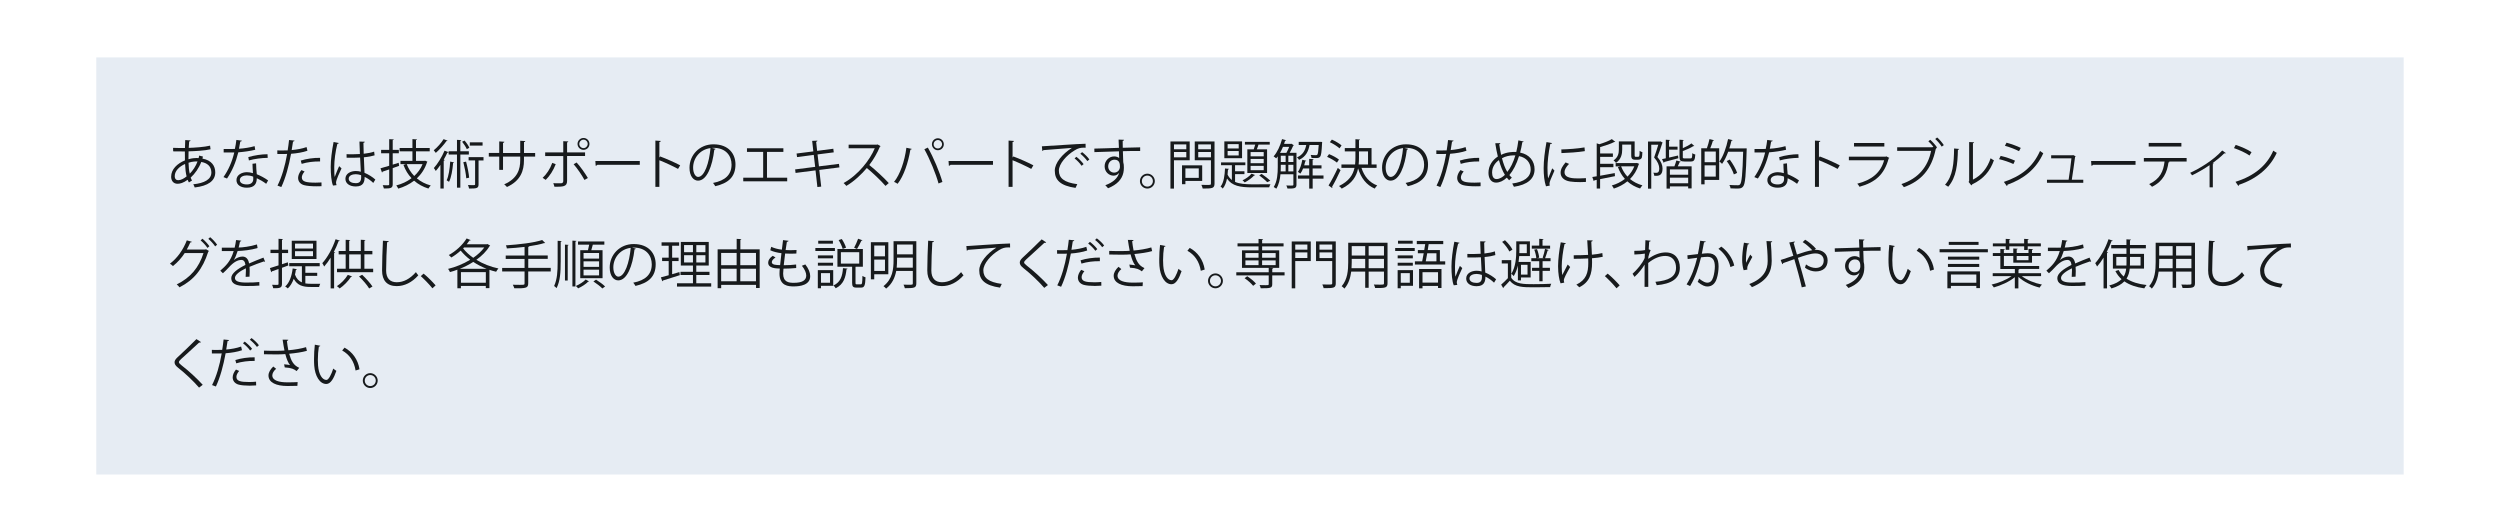 <?xml version="1.0" encoding="UTF-8"?>
<svg id="_レイヤー_1" data-name="レイヤー 1" xmlns="http://www.w3.org/2000/svg" viewBox="0 0 752 160">
  <defs>
    <style>
      .cls-1 {
        fill: #171a1c;
      }

      .cls-2 {
        fill: #004386;
        opacity: .1;
      }
    </style>
  </defs>
  <rect class="cls-2" x="28.96" y="17.27" width="694.07" height="125.46"/>
  <g>
    <path class="cls-1" d="M61.05,47.1c-.05.21-.1.42-.16.61,2.82.5,3.86,2.26,3.86,4.15,0,2.55-2.18,4.08-6.18,4.53-.06-.22-.29-.7-.43-.96,3.31-.32,5.44-1.47,5.44-3.54v-.11c-.08-1.86-1.33-2.77-3.04-3.06-.69,1.81-1.86,3.49-3.19,4.71.11.34.26.62.42.86l-.94.59c-.14-.22-.27-.5-.38-.8-1.28.94-2.3,1.2-3.03,1.2-1.28,0-1.94-.94-1.94-2.13,0-2.21,1.83-3.97,4.15-4.9-.03-.83-.03-1.75-.02-2.69-2.71,0-2.99,0-3.52-.03l-.03-1.06c.82.05,2.21.05,3.58.05.02-.74.05-1.63.08-2.39l1.6.11c-.02.16-.18.29-.42.32-.05.59-.08,1.33-.13,1.92,1.75-.05,4.8-.26,6.42-.67l.14,1.09c-1.7.42-4.79.58-6.61.62-.03.83-.05,1.63-.03,2.38,1.12-.35,2.13-.37,2.4-.37.24,0,.45,0,.66.02.06-.26.11-.5.16-.75l1.14.29ZM56.13,53.07c-.26-.99-.4-2.26-.46-3.75-1.75.77-3.11,2.1-3.11,3.65,0,.94.53,1.26,1.1,1.23.75-.02,1.62-.45,2.46-1.14ZM59.42,48.57c-.26-.02-1.5-.05-2.71.38.03,1.3.14,2.4.37,3.3.96-.98,1.82-2.27,2.34-3.68Z"/>
    <path class="cls-1" d="M72.78,42.31c-.05.13-.21.26-.5.27-.11.7-.26,1.54-.4,2.16,1.57-.1,3.31-.37,4.71-.78l.18,1.09c-1.49.37-3.25.62-5.09.77-.77,3.07-1.83,5.57-3.39,7.88l-1.07-.43c1.46-2.1,2.56-4.5,3.25-7.41h-3.19v-1.04h1.9c.5,0,1.01-.02,1.47-.02.19-.85.34-1.76.45-2.71l1.68.22ZM77.03,49.13c.02,1.3.11,2.18.21,3.28,1.02.4,2.35,1.09,3.41,1.86l-.58,1.02c-.88-.67-1.97-1.3-2.83-1.68,0,1.6-.64,2.85-2.99,2.85-1.78,0-3.14-.8-3.12-2.3,0-1.6,1.68-2.37,3.15-2.37.58,0,1.17.11,1.81.29-.06-1.02-.14-2.06-.14-2.82l1.09-.13ZM76.15,53.13c-.66-.26-1.33-.37-1.9-.37-.96,0-2.1.38-2.11,1.38,0,.91.9,1.34,2.15,1.34,1.15,0,1.89-.56,1.89-1.62,0-.26,0-.5-.02-.74ZM80.54,47.48c-1.81.02-4,.3-5.67.78l-.18-1.01c1.83-.53,4.03-.86,5.78-.86l.06,1.09Z"/>
    <path class="cls-1" d="M92.46,45.35c-1.36.48-3.17.78-4.91.91-.67,3.67-1.65,7.32-2.93,10l-1.15-.43c1.31-2.58,2.27-5.89,2.9-9.52-.32.02-2.46.03-2.94.02l-.02-1.09c.26.02.59.02.96.02.14,0,1.75,0,2.16-.02.16-1.02.32-2.14.42-3.12l1.65.16c-.02.18-.24.3-.46.32-.1.7-.26,1.57-.4,2.54,1.57-.14,3.15-.42,4.48-.9l.26,1.1ZM96.71,56.01c-.48.02-.98.03-1.47.03-1.5,0-2.93-.11-3.79-.35-1.14-.32-1.79-1.15-1.78-2.21.02-.7.32-1.5.99-2.32l.96.42c-.56.66-.83,1.28-.83,1.78,0,1.26,1.22,1.58,4.13,1.58.59,0,1.2-.02,1.79-.06v1.14ZM90.47,48.3c1.65-.53,3.92-.86,5.81-.82v1.09c-1.81-.05-3.91.21-5.54.72l-.27-.99Z"/>
    <path class="cls-1" d="M100.17,55.82c-.5-1.15-.69-3.54-.69-5.63s.34-4.8.86-7.48l1.55.3c-.03.16-.19.27-.42.29-.58,2.19-.93,5.04-.93,6.9,0,1.22.02,2.43.14,3.03.35-.96.99-2.5,1.33-3.25l.72.67c-.53,1.09-1.65,3.52-1.65,4.27,0,.22.05.46.16.77l-1.09.13ZM104.23,46.39c1.34.02,2.69.03,4.03-.06-.06-1.38-.11-2.56-.14-3.75l1.62.05c-.02.16-.16.29-.42.34.02,1.02.05,2.06.08,3.28,1.26-.13,2.29-.35,3.14-.64l.14,1.12c-.77.24-1.87.46-3.23.58.06,1.78.14,3.65.19,4.67,1.22.5,2.43,1.28,3.26,2.03l-.62,1.02c-.66-.66-1.6-1.36-2.59-1.82-.02,1.36-.27,2.88-2.67,2.88-1.87,0-3.12-.9-3.12-2.3,0-1.63,1.65-2.35,3.12-2.35.5,0,1.02.06,1.52.21-.05-1.01-.14-2.69-.22-4.26-.5.03-1.17.05-1.63.05h-2.43l-.02-1.04ZM108.62,52.69c-.51-.16-1.06-.29-1.58-.29-.98,0-2.15.35-2.15,1.36,0,.9.96,1.34,2.13,1.34s1.62-.58,1.62-1.86l-.02-.56Z"/>
    <path class="cls-1" d="M120.07,49.88l-1.94.69v4.83c0,1.15-.53,1.33-2.66,1.3-.05-.26-.21-.7-.35-.99.75.02,1.44.02,1.65.02.21-.02.3-.08.3-.3v-4.47c-.75.26-1.44.5-1.98.67,0,.13-.08.22-.19.26l-.45-1.26c.72-.19,1.63-.46,2.62-.77v-3.76h-2.43v-1.01h2.43v-3.23l1.38.08c-.02.13-.1.19-.32.22v2.93h1.84v1.01h-1.84v3.42l1.79-.56.14.93ZM127.88,48.33l.7.32c-.03.08-.1.13-.14.18-.64,1.97-1.71,3.57-3.06,4.83,1.17.96,2.58,1.7,4.19,2.13-.22.22-.54.64-.7.93-1.66-.51-3.11-1.31-4.31-2.37-1.41,1.09-3.06,1.89-4.77,2.39-.11-.27-.38-.72-.59-.96,1.63-.42,3.23-1.14,4.59-2.18-1.04-1.1-1.86-2.43-2.43-3.99l.75-.24h-1.65v-.99h3.6v-2.85h-3.86v-1.02h3.86v-2.67l1.39.1c-.02.11-.1.19-.32.22v2.35h4.13v1.02h-4.13v2.85h2.54l.19-.05ZM122.34,49.37c.53,1.36,1.28,2.56,2.26,3.57,1.07-.98,1.95-2.16,2.51-3.57h-4.77Z"/>
    <path class="cls-1" d="M134.63,42.31c-.06.11-.19.14-.34.13-.74,1.07-2.06,2.54-3.2,3.54-.14-.22-.43-.58-.62-.78,1.07-.86,2.3-2.24,2.96-3.35l1.2.46ZM132.47,49.61c-.46.69-.93,1.3-1.39,1.82-.11-.22-.4-.67-.58-.88,1.12-1.23,2.4-3.28,3.22-5.23l1.2.45c-.05.11-.16.16-.35.14-.32.7-.7,1.42-1.1,2.11l.32.11c-.03.1-.11.18-.32.21v8.37h-.99v-7.11ZM136.6,48.84c-.03.1-.13.16-.3.18-.19,2.11-.54,4.35-1.23,5.67-.18-.14-.51-.35-.72-.46.62-1.25.93-3.46,1.07-5.63l1.18.26ZM141.03,46.49h-2.56v9.97h-1.01v-9.97h-2.51v-.98h2.51v-3.44l1.31.08c-.02.11-.1.19-.3.22v3.14h2.56v.98ZM139.74,42.28c.59.66,1.19,1.55,1.44,2.16l-.77.42c-.26-.61-.85-1.54-1.41-2.23l.74-.35ZM140.25,53.63c-.1-1.33-.48-3.31-.88-4.85.61-.11.72-.14.82-.16.43,1.55.82,3.52.93,4.83l-.86.18ZM145.44,47.28v.98h-1.49v7.15c0,1.23-.5,1.31-2.86,1.31-.03-.3-.18-.74-.34-1.06.53.02.99.03,1.34.03.77,0,.82,0,.82-.29v-7.15h-1.95v-.98h4.48ZM145.16,42.81v.98h-3.84v-.98h3.84Z"/>
    <path class="cls-1" d="M160.96,47.1h-3.35v1.1c0,3.06-.94,6.16-5.12,8.05-.21-.26-.54-.58-.83-.8,4.07-1.76,4.82-4.61,4.82-7.23v-1.12h-5.17v3.99h-1.14v-3.99h-3.14v-1.09h3.14v-3.47l1.54.1c-.02.16-.16.3-.4.34v3.04h5.17v-3.68l1.54.1c-.02.14-.14.27-.4.3v3.28h3.35v1.09Z"/>
    <path class="cls-1" d="M167.16,49.39c-.72,1.87-1.78,3.52-3.01,4.72l-.93-.61c1.2-1.12,2.24-2.64,2.9-4.51l1.04.4ZM170.58,46.92v7.51c0,1.75-1.25,1.75-3.81,1.75-.06-.29-.19-.74-.34-1.07.46.02.98.02,1.41.02h.93c.45,0,.66-.29.66-.67v-7.52h-5.44v-1.09h5.44v-3.38l1.52.08c-.02.16-.13.27-.37.3v2.99h5.41v1.09h-5.41ZM173.45,48.88c1.17,1.3,2.51,3.19,3.38,4.66l-1.02.59c-.79-1.46-2.19-3.52-3.27-4.74l.91-.51ZM175.53,41.5c.98,0,1.78.8,1.78,1.79s-.8,1.79-1.78,1.79-1.81-.8-1.81-1.79.83-1.79,1.81-1.79ZM176.78,43.29c0-.7-.56-1.28-1.25-1.28s-1.28.58-1.28,1.28.58,1.26,1.28,1.26,1.25-.61,1.25-1.26Z"/>
    <path class="cls-1" d="M179.08,48.43h13.37v1.14h-12.76c-.1.16-.3.27-.51.3l-.1-1.44Z"/>
    <path class="cls-1" d="M203.96,50.81c-1.63-.88-3.87-1.92-5.62-2.61v8h-1.2v-13.91l1.62.1c-.02.18-.14.29-.42.34v4.67l.24-.34c1.87.69,4.35,1.79,6.02,2.67l-.64,1.07Z"/>
    <path class="cls-1" d="M215.26,44.76c-.06.14-.19.26-.4.26-.58,4.98-2.24,9.32-4.9,9.32-1.34,0-2.56-1.34-2.56-3.87,0-3.84,2.99-7.06,7.2-7.06,4.63,0,6.63,2.93,6.63,6.05,0,3.81-2.21,5.65-6.08,6.55-.14-.26-.42-.69-.67-.98,3.68-.7,5.57-2.5,5.57-5.52,0-2.64-1.7-5.04-5.44-5.04-.16,0-.34.02-.48.03l1.14.27ZM213.72,44.55c-3.23.4-5.23,3.07-5.23,5.88,0,1.71.74,2.79,1.5,2.79,1.94,0,3.33-4.27,3.73-8.66Z"/>
    <path class="cls-1" d="M224.69,44.6h10.95v1.09h-4.93v7.76h6.08v1.09h-13.22v-1.09h5.99v-7.76h-4.87v-1.09Z"/>
    <path class="cls-1" d="M246.44,51.1l.58,5.03-1.15.13-.56-5.01-6,.77-.14-1.06,6.03-.77-.42-3.6-5.03.66-.14-1.07,5.04-.64-.35-3.17,1.57-.06c0,.16-.14.29-.37.35l.29,2.72,4.87-.64.13,1.09-4.87.62.42,3.59,6.02-.75.14,1.06-6.05.77Z"/>
    <path class="cls-1" d="M264.89,43.95c-.03.08-.11.14-.21.18-.86,2.03-1.89,3.79-3.2,5.51,1.75,1.39,4.37,3.78,5.86,5.43l-.98.85c-1.41-1.63-3.99-4.07-5.62-5.38-1.41,1.71-3.84,4.05-6.16,5.38-.18-.24-.56-.64-.83-.86,4.43-2.43,7.94-6.98,9.38-10.45h-7.86v-1.09h8.48l.21-.08.93.53Z"/>
    <path class="cls-1" d="M285.32,48.43h13.37v1.14h-12.76c-.1.16-.3.27-.51.3l-.1-1.44Z"/>
    <path class="cls-1" d="M310.2,50.81c-1.63-.88-3.87-1.92-5.62-2.61v8h-1.2v-13.91l1.62.1c-.02.18-.14.29-.42.34v4.67l.24-.34c1.87.69,4.35,1.79,6.02,2.67l-.64,1.07Z"/>
    <path class="cls-1" d="M313.4,44.01c1.2-.05,11.06-.75,13.14-.77l.02,1.2c-.21-.02-.4-.02-.59-.02-.93,0-1.71.16-2.74.82-2.4,1.44-4.72,4.02-4.72,6.08,0,2.24,1.57,3.57,5.54,4.08l-.53,1.12c-4.55-.66-6.24-2.35-6.24-5.2,0-2.26,2.23-4.99,5.15-6.83-1.76.13-6.48.48-8.55.67-.05.13-.22.24-.35.26l-.13-1.41ZM323.77,47.16c.77.58,1.68,1.52,2.18,2.21l-.61.5c-.45-.7-1.42-1.7-2.11-2.22l.54-.48ZM325.5,45.76c.78.58,1.71,1.5,2.18,2.21l-.61.48c-.43-.64-1.36-1.63-2.11-2.21l.54-.48Z"/>
    <path class="cls-1" d="M336.57,44.49c-.02-.35-.06-2.1-.1-2.5l1.65.06c-.02.13-.13.29-.42.34,0,.19,0,.38.03,2.06,1.97-.06,4.03-.11,5.23-.13v1.1c-1.36-.03-3.3,0-5.2.06.03,1.25.06,2.4.11,3.28.16.53.19,1.01.19,1.68,0,.51-.05,1.1-.16,1.55-.42,1.87-1.79,3.52-4.61,4.64-.21-.27-.56-.67-.82-.91,2.45-.88,3.76-2.21,4.16-3.73h-.02c-.34.48-.93.85-1.65.85-1.42,0-2.69-1.17-2.69-2.8-.02-1.7,1.36-2.99,2.88-2.99.58,0,1.17.21,1.49.5,0-.27-.03-1.34-.06-2.03-1.67.03-6.72.21-7.38.24l-.03-1.06,3.65-.1,3.73-.13ZM336.87,50.11c0-.62,0-2.08-1.63-2.08-1.1.02-1.89.86-1.9,2.03,0,1.12.85,1.86,1.78,1.86,1.14,0,1.76-.88,1.76-1.81Z"/>
    <path class="cls-1" d="M347.37,54.48c0,1.23-1.01,2.24-2.24,2.24s-2.24-1.01-2.24-2.24,1.01-2.24,2.24-2.24,2.24,1.04,2.24,2.24ZM346.79,54.48c0-.93-.74-1.67-1.67-1.67s-1.65.74-1.65,1.67.74,1.65,1.65,1.65c.96,0,1.67-.77,1.67-1.65Z"/>
    <path class="cls-1" d="M357.87,48.2h-4.74v8.53h-1.06v-14.18h5.79v5.65ZM356.84,43.43h-3.71v1.47h3.71v-1.47ZM353.13,47.32h3.71v-1.6h-3.71v1.6ZM361.61,54.43h-5.04v.98h-1.02v-5.68h6.07v4.71ZM360.59,50.65h-4.02v2.85h4.02v-2.85ZM365.33,42.55v12.66c0,.75-.19,1.1-.69,1.3-.53.19-1.46.21-2.87.21-.05-.3-.24-.82-.4-1.12.56.02,1.09.03,1.54.03,1.25,0,1.34,0,1.34-.43v-7h-4.87v-5.65h5.94ZM364.25,43.43h-3.83v1.47h3.83v-1.47ZM360.43,47.32h3.83v-1.6h-3.83v1.6Z"/>
    <path class="cls-1" d="M371.51,52.37v2.34c1.34.61,3.09.72,5.19.74.67,0,4.59,0,5.47-.03-.16.24-.34.66-.4.94h-5.07c-3.62,0-6.13-.4-7.62-2.66-.22,1.15-.61,2.26-1.28,3.03-.14-.19-.43-.48-.66-.61.99-1.2,1.26-3.46,1.34-5.44l1.2.11c-.02.11-.11.19-.3.21-.03.48-.06.99-.13,1.52.34.69.77,1.22,1.3,1.63v-4.45h-3.26v-.86h7.31v.86h-3.09v1.82h2.82v.85h-2.82ZM373.61,42.54v5.04h-5.33v-5.04h5.33ZM372.6,44.65v-1.3h-3.33v1.3h3.33ZM372.6,46.76v-1.33h-3.33v1.33h3.33ZM377.56,52.65c-.06.11-.19.14-.32.13-.69.77-1.83,1.58-2.83,2.1-.14-.18-.45-.48-.66-.64.94-.43,2.07-1.2,2.71-2l1.1.42ZM375.2,44.92h1.92c.14-.43.32-.96.45-1.42h-3.1v-.83h7.47v.83h-3.39c-.13.43-.3.96-.5,1.42h3.09v7.11h-5.94v-7.11ZM380.12,47.02v-1.28h-3.94v1.28h3.94ZM380.12,49.1v-1.3h-3.94v1.3h3.94ZM380.12,51.2v-1.31h-3.94v1.31h3.94ZM381.18,54.81c-.56-.61-1.54-1.42-2.4-2.05l.72-.45c.93.64,1.98,1.44,2.61,2.06l-.93.43Z"/>
    <path class="cls-1" d="M389.98,45.98v9.54c0,1.2-.67,1.2-2.71,1.2-.05-.26-.21-.67-.35-.93.51.02.98.03,1.31.03.74,0,.82,0,.82-.32v-3.09h-3.89c-.13,1.52-.48,3.15-1.25,4.35-.16-.14-.58-.4-.78-.5,1.1-1.73,1.22-4.15,1.22-5.97v-3.25c-.16.21-.32.42-.48.59-.18-.16-.53-.45-.77-.59,1.07-1.17,2-3.18,2.54-5.2l1.23.34c-.03.11-.13.16-.32.16-.1.32-.19.62-.3.94h2.05l.16-.05.74.48c-.03.06-.13.1-.21.13-.26.62-.67,1.44-1.06,2.13h2.05ZM386.94,45.98c.3-.51.61-1.18.85-1.81h-1.87c-.27.64-.56,1.25-.88,1.81h1.91ZM385.26,49.58v.72c0,.38,0,.82-.03,1.25h1.49v-1.97h-1.46ZM385.26,46.84v1.89h1.46v-1.89h-1.46ZM387.53,46.84v1.89h1.52v-1.89h-1.52ZM387.53,51.55h1.52v-1.97h-1.52v1.97ZM397.71,42.71c0,.11-.02.22-.03.34-.14,2.72-.27,3.73-.62,4.11-.21.26-.46.38-1.2.38-.37,0-.86-.02-1.36-.03-.02-.27-.11-.66-.26-.91.67.08,1.3.08,1.52.08.24,0,.38-.02.48-.14.19-.22.32-.99.43-2.93h-2.75c-.34,1.78-1.04,3.51-3.17,4.48-.13-.22-.4-.58-.62-.75,1.79-.75,2.48-2.14,2.79-3.73h-2.27v-.93h6.31l.21-.02.56.05ZM398.11,52.78v.96h-3.26v2.99h-1.04v-2.99h-3.39v-.96h3.39v-2.1h-1.84c-.22.59-.51,1.12-.82,1.54-.18-.14-.51-.38-.74-.51.62-.82,1.07-2.24,1.33-3.65l1.18.29c-.03.1-.13.16-.3.16-.1.4-.19.82-.32,1.23h1.5v-1.95l1.34.08c-.02.11-.1.19-.3.22v1.65h2.67v.94h-2.67v2.1h3.26Z"/>
    <path class="cls-1" d="M399.77,46.36c1.04.4,2.34,1.1,2.99,1.65l-.61.9c-.64-.54-1.92-1.28-2.96-1.73l.58-.82ZM399.62,55.79c.8-1.26,1.95-3.44,2.79-5.28l.83.67c-.77,1.71-1.79,3.73-2.54,4.98.06.08.08.16.08.22s-.02.13-.05.19l-1.1-.78ZM400.63,41.99c1.02.45,2.29,1.18,2.91,1.76l-.62.88c-.61-.59-1.86-1.38-2.9-1.86l.61-.78ZM414.08,50.49h-4.55c.8,2.54,2.38,4.43,4.74,5.3-.26.24-.59.64-.75.94-2.5-1.07-4.13-3.19-5.01-6.07-.46,2.32-1.71,4.47-4.91,6.08-.18-.22-.56-.61-.83-.78,3.03-1.47,4.21-3.39,4.67-5.47h-3.94v-1.02h4.11c.08-.69.1-1.39.1-2.1v-1.82h-3.2v-1.02h3.2v-2.66l1.39.1c-.02.11-.11.19-.32.22v2.34h3.78v4.95h1.52v1.02ZM408.78,45.55v1.84c0,.71-.02,1.39-.1,2.08h2.82v-3.92h-2.72Z"/>
    <path class="cls-1" d="M423.58,44.76c-.06.14-.19.26-.4.26-.58,4.98-2.24,9.32-4.9,9.32-1.34,0-2.56-1.34-2.56-3.87,0-3.84,2.99-7.06,7.2-7.06,4.63,0,6.63,2.93,6.63,6.05,0,3.81-2.21,5.65-6.08,6.55-.14-.26-.42-.69-.67-.98,3.68-.7,5.57-2.5,5.57-5.52,0-2.64-1.7-5.04-5.44-5.04-.16,0-.34.02-.48.03l1.14.27ZM422.04,44.55c-3.23.4-5.23,3.07-5.23,5.88,0,1.71.74,2.79,1.5,2.79,1.94,0,3.33-4.27,3.73-8.66Z"/>
    <path class="cls-1" d="M441.1,45.35c-1.36.48-3.17.78-4.91.91-.67,3.67-1.65,7.32-2.93,10l-1.15-.43c1.31-2.58,2.27-5.89,2.9-9.52-.32.02-2.46.03-2.95.02l-.02-1.09c.26.02.59.02.96.02.14,0,1.75,0,2.16-.02.16-1.02.32-2.14.42-3.12l1.65.16c-.02.18-.24.3-.46.32-.1.7-.26,1.57-.4,2.54,1.57-.14,3.15-.42,4.48-.9l.26,1.1ZM445.36,56.01c-.48.02-.98.03-1.47.03-1.5,0-2.93-.11-3.79-.35-1.14-.32-1.79-1.15-1.78-2.21.02-.7.32-1.5.99-2.32l.96.42c-.56.66-.83,1.28-.83,1.78,0,1.26,1.22,1.58,4.13,1.58.59,0,1.2-.02,1.79-.06v1.14ZM439.12,48.3c1.65-.53,3.92-.86,5.81-.82v1.09c-1.81-.05-3.91.21-5.54.72l-.27-.99Z"/>
    <path class="cls-1" d="M458.33,42.55c-.03.14-.21.21-.42.24-.18,1.1-.4,2.16-.66,3.11,2.8.53,4.35,2.56,4.35,5.03,0,2.85-2.16,4.67-6.21,5.25-.16-.34-.34-.69-.51-.98,3.54-.46,5.55-1.9,5.55-4.24,0-1.94-1.23-3.57-3.51-4-.75,2.46-1.78,4.37-2.9,5.7.21.29.48.54.74.78l-.82.78c-.24-.24-.46-.5-.69-.78-1.04.99-2.18,1.49-3.25,1.49-1.41,0-2.27-1.2-2.27-2.94,0-2.18,1.2-3.86,2.82-4.91-.3-1.22-.56-2.54-.78-3.99l1.54-.03c-.02.14-.11.3-.34.35.16,1.1.34,2.18.56,3.17,1.76-.88,3.46-.88,4.18-.88.13,0,.27,0,.38.02.26-1.06.48-2.24.64-3.5l1.58.35ZM452.67,52.59c-.72-1.17-1.31-2.66-1.79-4.43-1.01.7-2.06,1.97-2.06,3.75,0,1.14.43,1.95,1.3,1.95.99,0,1.84-.58,2.56-1.26ZM453.39,51.71c.96-1.17,1.79-2.8,2.43-4.96-.18-.02-.38-.02-.56-.02-1.23.02-2.43.29-3.47.87.42,1.6.93,3.02,1.6,4.11Z"/>
    <path class="cls-1" d="M466.86,43.03c-.05.18-.21.27-.53.26-.56,2.61-.85,5.47-.85,7.2,0,1.2.05,2.42.21,3.17.3-.79.99-2.47,1.22-3.03l.67.7c-.66,1.62-1.14,2.53-1.36,3.25-.08.27-.13.53-.13.75,0,.18.03.34.08.5l-1.14.21c-.51-1.52-.7-3.38-.7-5.51s.34-5.03.85-7.79l1.68.29ZM477.05,54.73c-.58.03-1.17.05-1.76.05-1.14,0-2.21-.06-2.98-.18-1.97-.29-2.88-1.38-2.88-2.66,0-1.1.61-2.03,1.5-3.09l1.04.45c-.8.83-1.36,1.6-1.36,2.51,0,1.86,2.72,1.86,4.39,1.86.67,0,1.39-.03,2.06-.08l-.02,1.14ZM469.64,44.95c2.06-.05,4.85-.24,6.98-.61l.1,1.12c-1.98.34-5.2.54-7.04.59l-.03-1.1Z"/>
    <path class="cls-1" d="M481.32,52.86c1.36-.24,2.9-.53,4.4-.8l.06.93c-1.54.32-3.14.64-4.47.9v2.83h-1.02v-2.62l-.69.14c-.02.11-.11.19-.21.22l-.43-1.22,1.33-.21v-9.92l.8.27c1.39-.43,2.9-.99,3.75-1.54l1.04.83c-.08.06-.19.08-.32.05-1.02.53-2.71,1.1-4.24,1.52v1.92h3.84v1.02h-3.84v2.1h3.99v1.01h-3.99v2.56ZM492.37,49l.7.3c-.03.08-.08.13-.14.16-.54,1.78-1.46,3.23-2.62,4.39,1.04.86,2.29,1.5,3.73,1.91-.24.24-.54.66-.7.94-1.47-.46-2.75-1.18-3.83-2.15-1.18.98-2.59,1.7-4.07,2.18-.13-.27-.38-.71-.61-.94,1.41-.4,2.77-1.06,3.94-1.97-.9-1.01-1.6-2.19-2.1-3.55l.78-.22h-1.46v-.99h6.18l.19-.05ZM487.96,43.5v1.47c0,1.33-.3,2.95-1.87,4.02-.14-.22-.51-.61-.74-.74,1.41-.94,1.6-2.21,1.6-3.3v-2.42h4.75v4.02c0,.51.02.62.37.62h.51c.58,0,.58-.06.62-1.81.19.18.56.34.83.42-.03.64-.08,1.36-.16,1.6-.16.42-.5.67-1.2.67h-.82c-1.18,0-1.18-.7-1.18-1.6v-2.96h-2.72ZM487.63,50.04c.45,1.17,1.09,2.21,1.91,3.09.88-.86,1.58-1.89,2.06-3.09h-3.97Z"/>
    <path class="cls-1" d="M499.45,42.51l.69.4c-.02.06-.08.13-.13.16-.38,1.2-.93,2.83-1.46,4.16,1.14,1.33,1.54,2.45,1.54,3.47,0,2.27-1.33,2.23-2.48,2.18-.02-.27-.13-.69-.27-.94.22.03.43.05.62.05.62,0,1.14,0,1.14-1.36-.02-.9-.4-1.97-1.54-3.26.46-1.22.91-2.71,1.25-3.83h-2.11v13.21h-.98v-14.18h3.55l.18-.05ZM502.04,47.4c.85-.19,1.78-.42,2.71-.62l.1.82c-1.57.43-3.19.86-4.21,1.12-.02.11-.08.21-.18.26l-.53-1.12c.34-.06.72-.14,1.14-.24v-5.59l1.3.08c-.02.11-.11.18-.32.21v1.79h2.56v.91h-2.56v2.38ZM503.66,50.03c.22-.56.46-1.26.59-1.76l1.33.37c-.05.1-.16.14-.34.14-.14.37-.35.83-.56,1.25h4.16v6.63h-1.04v-.59h-5.49v.66h-1.01v-6.69h2.35ZM507.8,52.57v-1.62h-5.49v1.62h5.49ZM502.31,55.13h5.49v-1.68h-5.49v1.68ZM506.17,47.15c0,.42.08.5.58.5h1.75c.43,0,.51-.21.54-1.57.22.18.62.32.91.4-.11,1.67-.38,2.1-1.34,2.1h-1.95c-1.18,0-1.47-.29-1.47-1.41v-5.15l1.3.1c-.02.1-.1.18-.3.21v2.24c.99-.43,2-.96,2.59-1.44l.87.78s-.08.06-.16.06c-.03,0-.08,0-.13-.02-.75.51-2,1.06-3.17,1.49v1.71Z"/>
    <path class="cls-1" d="M513.43,44.59c.3-.82.62-1.94.78-2.75l1.38.34c-.05.11-.14.16-.35.16-.18.66-.5,1.55-.8,2.26h2.69v9.52h-4.39v1.33h-1.01v-10.85h1.7ZM516.11,48.78v-3.2h-3.36v3.2h3.36ZM512.74,53.12h3.36v-3.38h-3.36v3.38ZM524.86,44.62l.56.03c-.02.08-.02.24-.02.35-.22,7.75-.43,10.31-1.06,11.08-.4.54-.83.64-1.95.64-.53,0-1.18-.02-1.84-.06-.03-.3-.16-.75-.35-1.02,1.14.08,2.16.08,2.61.08.26,0,.43-.06.59-.24.51-.56.75-3.06.94-9.84h-4.5c-.51,1.41-1.14,2.69-1.84,3.65-.18-.19-.56-.54-.8-.71,1.14-1.52,2.06-4.15,2.61-6.75l1.36.32c-.05.14-.18.19-.35.18-.18.77-.38,1.55-.64,2.3h4.67ZM520.32,48.01c.93,1.25,1.87,2.9,2.21,3.99l-.98.46c-.34-1.09-1.23-2.79-2.16-4.03l.93-.42Z"/>
    <path class="cls-1" d="M533.26,42.31c-.05.13-.21.26-.5.27-.11.7-.26,1.54-.4,2.16,1.57-.1,3.31-.37,4.71-.78l.18,1.09c-1.49.37-3.25.62-5.09.77-.77,3.07-1.82,5.57-3.39,7.88l-1.07-.43c1.46-2.1,2.56-4.5,3.25-7.41h-3.19v-1.04h1.9c.5,0,1.01-.02,1.47-.02.19-.85.34-1.76.45-2.71l1.68.22ZM537.52,49.13c.02,1.3.11,2.18.21,3.28,1.02.4,2.35,1.09,3.41,1.86l-.58,1.02c-.88-.67-1.97-1.3-2.83-1.68,0,1.6-.64,2.85-2.99,2.85-1.78,0-3.14-.8-3.12-2.3,0-1.6,1.68-2.37,3.15-2.37.58,0,1.17.11,1.81.29-.06-1.02-.14-2.06-.14-2.82l1.09-.13ZM536.64,53.13c-.66-.26-1.33-.37-1.91-.37-.96,0-2.1.38-2.11,1.38,0,.91.9,1.34,2.14,1.34,1.15,0,1.89-.56,1.89-1.62,0-.26,0-.5-.02-.74ZM541.02,47.48c-1.81.02-4,.3-5.67.78l-.18-1.01c1.83-.53,4.03-.86,5.78-.86l.06,1.09Z"/>
    <path class="cls-1" d="M552.76,50.81c-1.63-.88-3.87-1.92-5.62-2.61v8h-1.2v-13.91l1.62.1c-.02.18-.14.29-.42.34v4.67l.24-.34c1.87.69,4.35,1.79,6.02,2.67l-.64,1.07Z"/>
    <path class="cls-1" d="M568.32,47.5c-.03.06-.11.13-.21.16-1.31,4.83-3.99,7.19-8.77,8.52-.14-.29-.45-.69-.67-.93,4.35-1.09,7.06-3.33,8.07-7.04h-10.6v-1.09h11.08l.16-.1.94.48ZM566.81,44.07h-9.12v-1.06h9.12v1.06Z"/>
    <path class="cls-1" d="M581.6,44.2c-.46-.59-1.07-1.26-1.55-1.7l.56-.45c.72.61,1.6,1.62,2.05,2.31l-.3.22.13.06c-.05.08-.13.14-.22.18-1.23,6.03-4.35,9.64-9.59,11.48-.19-.29-.51-.7-.74-.93,5.03-1.66,8-5.17,8.93-9.99h-10.2v-1.09h10.61l.21-.14.11.05ZM584.06,44.11c-.4-.69-1.3-1.74-1.95-2.3l.59-.46c.74.61,1.54,1.6,2,2.3l-.64.46Z"/>
    <path class="cls-1" d="M589.31,44.81c-.02.14-.16.24-.37.27-.1,4.31-.45,8.23-2.91,11.09-.26-.19-.64-.43-.96-.61,2.38-2.59,2.67-6.59,2.72-10.9l1.52.14ZM593.45,54.03c2.67-1.3,4.4-3.63,5.33-6.43.24.21.72.48.99.62-1.14,3.23-3.12,5.62-6.53,7.23-.05.13-.16.26-.27.32l-.83-1.06.18-.24v-11.75l1.49.08c-.02.14-.13.27-.35.3v10.92Z"/>
    <path class="cls-1" d="M601.8,46.89c1.44.32,3.23.93,4.31,1.44l-.48,1.01c-1.06-.51-2.9-1.15-4.31-1.47l.48-.98ZM602.76,54.72c5.2-1.74,8.76-4.51,10.88-9.32.24.21.74.54.98.7-2.15,4.75-5.88,7.71-10.77,9.46.03.14-.05.34-.19.4l-.9-1.25ZM603.56,42.92c1.44.38,3.2,1.02,4.29,1.57l-.53.98c-1.14-.58-2.8-1.22-4.24-1.62l.48-.93Z"/>
    <path class="cls-1" d="M626.65,54.06v.93h-10.92v-.93h6.51c.26-1.62.69-4.8.85-6.43h-6.1v-.93h6.42l.19-.06.78.38c-.02.06-.1.13-.19.14-.21,1.68-.72,5.19-.99,6.9h3.44Z"/>
    <path class="cls-1" d="M629,48.43h13.37v1.14h-12.76c-.1.16-.3.27-.51.3l-.1-1.44Z"/>
    <path class="cls-1" d="M657.74,48.59h-5.41l.27.08c-.03.1-.14.18-.32.19-.43,2.98-1.52,5.63-4.95,7.32-.19-.21-.59-.59-.86-.8,3.33-1.6,4.26-3.84,4.63-6.79h-6.23v-1.07h12.87v1.07ZM656.16,44.07h-9.83v-1.07h9.83v1.07Z"/>
    <path class="cls-1" d="M669.55,46.04c-.06.08-.16.11-.27.11-.08,0-.14-.02-.22-.03-1.02,1.02-2.34,2.11-3.52,2.96.21.08.3.11.35.14-.03.06-.14.14-.27.18v6.95h-.98v-6.67c-1.36.96-3.54,2.23-5.27,3.06-.13-.19-.38-.58-.58-.75,2.75-1.26,6.88-3.68,9.65-6.72l1.1.78Z"/>
    <path class="cls-1" d="M672.49,43.59c1.66.53,3.58,1.36,4.77,2.18l-.61,1.01c-1.15-.82-3.04-1.67-4.67-2.23l.51-.96ZM672.43,54.69c5.68-1.76,9.46-4.95,11.38-9.38.34.27.7.48,1.04.66-2,4.39-5.91,7.79-11.33,9.6-.02.14-.11.3-.22.37l-.86-1.25Z"/>
    <path class="cls-1" d="M62.88,75.48c-.06.1-.14.18-.24.24-1.7,5.3-4.32,8.5-8.66,10.71-.18-.27-.5-.64-.82-.88,4.11-2,6.69-5.07,8.05-9.43h-5.65c-.93,1.44-2.11,2.79-3.54,3.91-.21-.22-.59-.53-.9-.72,2.18-1.63,3.99-4.16,5.07-7.01l1.5.42c-.05.16-.24.22-.45.21-.32.72-.69,1.49-1.06,2.13h5.57l.19-.1.91.53ZM60.89,71.8c.75.61,1.63,1.58,2.1,2.27l-.59.51c-.48-.74-1.34-1.68-2.06-2.27l.56-.51ZM63.21,71.34c.75.61,1.63,1.57,2.1,2.27l-.59.5c-.48-.72-1.31-1.65-2.06-2.26l.56-.51Z"/>
    <path class="cls-1" d="M79.72,78.7s-.06.03-.1.03c-.1,0-.18-.05-.24-.1-1.22.4-2.99,1.06-4.32,1.63.03.37.05.78.05,1.25,0,.51-.02,1.09-.05,1.71l-1.17.06c.05-.58.08-1.31.08-1.94,0-.24,0-.46-.02-.64-1.81.88-3.28,1.95-3.28,2.91s1.1,1.38,3.31,1.38c1.55,0,2.99-.03,4.02-.16l.02,1.07c-.95.1-2.39.13-4.03.13-3.07,0-4.43-.74-4.43-2.37,0-1.41,1.86-2.77,4.26-3.97-.1-1.01-.54-1.5-1.18-1.5-1.17,0-2.38.66-3.83,2.26-.45.5-1.07,1.12-1.76,1.75l-.79-.78c1.6-1.41,3.11-2.75,4.03-5.91l-.9.02h-2.67v-1.04c.98.02,2.11.02,2.77.02l1.09-.02c.18-.74.32-1.42.43-2.29l1.57.19c-.03.16-.16.26-.4.29-.11.64-.26,1.2-.4,1.78,1.09-.02,3.42-.27,5.51-.93l.19,1.07c-2,.62-4.42.85-6,.9-.38,1.2-.79,2.16-1.15,2.71h.02c.7-.62,1.76-1.04,2.58-1.04,1.09,0,1.78.78,1.99,2.08,1.34-.61,3.04-1.26,4.32-1.76l.5,1.22Z"/>
    <path class="cls-1" d="M86.73,79.85l-1.91.7v4.82c0,1.23-.59,1.36-2.64,1.33-.03-.27-.19-.74-.34-1.04.45.02.85.03,1.17.03.69,0,.77,0,.77-.32v-4.45c-.75.27-1.44.51-2,.7,0,.13-.08.22-.19.27l-.4-1.25c.71-.21,1.6-.48,2.59-.82v-3.7h-2.42v-1.01h2.42v-3.28l1.34.08c-.02.13-.1.19-.3.22v2.98h1.84v1.01h-1.84v3.36l1.76-.58.14.93ZM91.85,85.25c.51.08,1.06.11,1.63.11h2.85c-.14.24-.29.69-.34.96h-2.56c-2.3,0-3.99-.45-5.07-2.46-.43,1.18-1.03,2.21-1.79,2.9-.18-.18-.53-.45-.79-.58,1.27-1.09,1.97-3.11,2.26-5.43l1.28.22c-.03.13-.13.18-.32.19-.06.5-.16.98-.27,1.44.46,1.26,1.18,1.97,2.08,2.34v-4.85h-3.81v-.96h9.17v.96h-4.32v1.97h3.57v.93h-3.57v2.26ZM95.2,72.42v5.49h-7.44v-5.49h7.44ZM94.15,74.75v-1.47h-5.41v1.47h5.41ZM94.15,77.07v-1.5h-5.41v1.5h5.41Z"/>
    <path class="cls-1" d="M99.46,77.5c-.61,1.01-1.28,1.91-1.95,2.67-.11-.26-.38-.75-.56-1.01,1.54-1.67,3.07-4.43,4-7.2l1.28.43c-.06.11-.18.16-.37.14-.42,1.12-.91,2.24-1.47,3.31l.43.11c-.03.1-.11.18-.32.19v10.61h-1.04v-9.27ZM105.93,83.15c-.05.1-.18.14-.35.13-.83,1.28-2.16,2.64-3.41,3.49-.19-.21-.58-.53-.83-.7,1.2-.77,2.51-2.08,3.28-3.39l1.31.48ZM109.59,80.83h2.66v1.04h-10.88v-1.04h2.61v-4.31h-2.11v-1.01h2.11v-3.38l1.38.08c-.02.11-.11.19-.32.22v3.07h3.49v-3.38l1.38.08c-.02.11-.1.19-.3.22v3.07h2.4v1.01h-2.4v4.31ZM105.03,76.52v4.31h3.49v-4.31h-3.49ZM111.04,86.77c-.58-.99-1.9-2.53-3.04-3.62l.93-.5c1.14,1.06,2.48,2.56,3.11,3.54l-.99.58Z"/>
    <path class="cls-1" d="M116.94,72.54c-.03.19-.18.3-.5.35-.13,1.86-.29,6.1-.29,8.47s1.18,3.54,3.2,3.54,3.94-.98,5.76-3.04c.16.26.53.77.72.95-1.87,2.13-4.15,3.25-6.5,3.25-2.91,0-4.4-1.68-4.4-4.71,0-2.02.14-6.98.26-8.95l1.75.14Z"/>
    <path class="cls-1" d="M127.41,82.3c1.18.94,2.75,2.53,3.62,3.54l-.96.88c-.8-1.02-2.43-2.71-3.5-3.67l.85-.75Z"/>
    <path class="cls-1" d="M146.63,73.4l.82.48c-.03.08-.11.13-.19.16-.94,1.57-2.35,2.95-3.97,4.11,1.97,1.2,4.27,2.11,6.64,2.61-.24.24-.54.69-.69.98-.69-.16-1.36-.35-2.02-.58v5.51h-1.09v-.66h-7.49v.7h-1.06v-5.59c-.75.29-1.5.53-2.24.72-.1-.29-.35-.72-.56-.96,2.16-.51,4.56-1.47,6.66-2.75-1.09-.83-2.05-1.75-2.87-2.75-.9.82-1.86,1.52-2.82,2.08-.16-.21-.53-.56-.75-.75,2.02-1.09,4.13-2.98,5.36-4.99l1.23.5c-.05.1-.19.14-.37.11-.26.38-.53.77-.83,1.14h6.03l.19-.06ZM146.39,80.86c-1.42-.56-2.79-1.25-4.03-2.08-1.28.83-2.66,1.52-4.05,2.08h8.08ZM138.65,85.04h7.49v-3.19h-7.49v3.19ZM139.58,74.43l-.27.29c.8,1.02,1.84,1.99,3.04,2.83,1.33-.91,2.48-1.97,3.33-3.12h-6.1Z"/>
    <path class="cls-1" d="M165.66,80.59v1.06h-6.77v3.57c0,.82-.24,1.14-.82,1.31-.59.19-1.63.21-3.36.19-.08-.3-.29-.77-.46-1.07.77.03,1.51.03,2.07.03,1.36,0,1.47,0,1.47-.46v-3.57h-6.74v-1.06h6.74v-2.71h-5.67v-1.02h5.67v-2.59c-1.76.21-3.62.37-5.33.46-.03-.27-.16-.69-.29-.93,3.87-.26,8.53-.77,10.9-1.62l.93.91s-.1.05-.19.05c-.03,0-.08,0-.14-.02-1.15.38-2.72.69-4.45.94-.03.11-.11.16-.32.19v2.59h5.86v1.02h-5.86v2.71h6.77Z"/>
    <path class="cls-1" d="M168.65,78.88c0,2.98-.13,5.59-1.23,7.79-.18-.19-.51-.5-.74-.64.94-2.05,1.06-4.47,1.06-7.15v-6.45l1.22.08c-.02.1-.1.18-.3.21v6.16ZM169.94,84.38v-10.8l1.1.08c-.02.1-.08.16-.27.19v10.53h-.83ZM172.17,72.38l1.22.08c-.02.1-.1.18-.3.21v13.49h-.91v-13.78ZM177.19,84.64s-.14.1-.3.11c-.62.67-1.91,1.5-2.99,1.99-.14-.21-.46-.53-.69-.72,1.09-.46,2.34-1.26,2.96-1.94l1.02.56ZM174.54,75.26h2.32c.13-.51.27-1.14.37-1.67h-3.36v-.96h7.92v.96h-3.47c-.11.48-.29,1.1-.46,1.67h3.39v8.42h-6.71v-8.42ZM180.2,77.79v-1.68h-4.67v1.68h4.67ZM180.2,80.28v-1.68h-4.67v1.68h4.67ZM180.2,82.83v-1.71h-4.67v1.71h4.67ZM181.18,86.77c-.56-.61-1.75-1.49-2.69-2.11l.8-.54c.93.58,2.13,1.44,2.72,2.05l-.83.61Z"/>
    <path class="cls-1" d="M191.26,74.76c-.06.14-.19.26-.4.26-.58,4.98-2.24,9.32-4.9,9.32-1.34,0-2.56-1.34-2.56-3.87,0-3.84,2.99-7.06,7.2-7.06,4.63,0,6.63,2.93,6.63,6.05,0,3.81-2.21,5.65-6.08,6.55-.14-.26-.42-.69-.67-.98,3.68-.7,5.57-2.5,5.57-5.52,0-2.64-1.7-5.04-5.44-5.04-.16,0-.34.02-.48.03l1.14.27ZM189.72,74.55c-3.23.4-5.23,3.07-5.23,5.88,0,1.71.74,2.79,1.5,2.79,1.94,0,3.33-4.27,3.73-8.66Z"/>
    <path class="cls-1" d="M202.18,78.51v3.97l2.18-.64c.02.1.03.19.13.93-1.86.59-3.83,1.23-5.06,1.6-.02.13-.11.21-.21.24l-.43-1.18c.66-.16,1.46-.38,2.35-.64v-4.27h-1.98v-1.01h1.98v-3.6h-2.14v-1.02h5.28v1.02h-2.1v3.6h1.94v1.01h-1.94ZM209.45,85.21h4.48v.99h-10.29v-.99h4.8v-2.48h-3.75v-.98h3.75v-1.87h-3.65v-7.11h8.4v7.11h-3.75v1.87h3.97v.98h-3.97v2.48ZM205.77,73.72v2.14h2.67v-2.14h-2.67ZM205.77,78.94h2.67v-2.18h-2.67v2.18ZM212.19,75.87v-2.14h-2.74v2.14h2.74ZM212.19,78.94v-2.18h-2.74v2.18h2.74Z"/>
    <path class="cls-1" d="M222.68,75h5.83v11.64h-1.1v-.96h-10.48v1.02h-1.07v-11.7h5.73v-3.15l1.41.08c-.02.11-.1.19-.3.22v2.85ZM221.58,76.09h-4.66v3.68h4.66v-3.68ZM216.92,80.83v3.78h4.66v-3.78h-4.66ZM227.4,76.09h-4.72v3.68h4.72v-3.68ZM222.68,84.61h4.72v-3.78h-4.72v3.78Z"/>
    <path class="cls-1" d="M239.5,80.62c-1.02.11-2.48.19-3.83.19-.05.56-.1,1.18-.1,1.49,0,2.56,1.7,2.77,3.19,2.77,2.51,0,3.76-.72,3.76-2.19,0-.83-.45-1.87-1.31-2.94.3-.1.77-.27,1.03-.4.98,1.26,1.47,2.48,1.47,3.52,0,2.69-3.01,3.09-4.95,3.09-1.54,0-4.29-.11-4.29-3.84,0-.72.06-1.25.1-1.52-1.34-.05-3.5-.13-3.5-1.78,0-.72.42-1.39,1.36-2.06l.85.5c-.7.43-1.12.96-1.12,1.39,0,.85,1.28.88,2.5.91.11-1.07.26-2.34.4-3.59-1.15-.13-2.48-.45-3.36-.88l.29-1.04c.88.42,2,.72,3.2.86.13-1.01.24-2.03.35-2.88l1.66.21c-.05.19-.22.3-.51.32-.11.67-.24,1.55-.37,2.46.46.03.96.05,1.47.05.61,0,1.23-.02,1.81-.06l-.05,1.06c-.48.03-1.02.05-1.57.05-.62,0-1.25-.02-1.81-.05-.16,1.2-.3,2.43-.42,3.52,1.26,0,2.67-.08,3.73-.22l.02,1.07Z"/>
    <path class="cls-1" d="M251.14,74.59v.91h-5.88v-.91h5.88ZM250.63,81.25v4.71h-3.68v.75h-.95v-5.46h4.63ZM250.58,76.83v.88h-4.56v-.88h4.56ZM246.02,79.92v-.88h4.56v.88h-4.56ZM250.54,72.42v.88h-4.42v-.88h4.42ZM249.67,82.16h-2.72v2.88h2.72v-2.88ZM254.95,80.8c-.02.11-.13.18-.32.21-.26,2.35-.82,4.5-3.25,5.7-.13-.26-.43-.64-.69-.83,2.19-1.01,2.71-2.9,2.88-5.22l1.38.14ZM257.34,85.05c0,.42.06.48.43.48h1.14c.4,0,.48-.32.51-2.54.22.18.66.34.93.43-.08,2.48-.34,3.09-1.33,3.09h-1.39c-1.06,0-1.31-.34-1.31-1.46v-4.82h-4.42v-5.33h7.65v5.33h-2.08s-.08.03-.13.03v4.79ZM253.22,71.91c.54.8,1.06,1.87,1.27,2.59-.53.22-.77.3-1.01.38-.19-.72-.7-1.84-1.22-2.66l.96-.32ZM252.94,75.87v3.43h5.52v-3.43h-5.52ZM259.42,72.28c-.03.1-.16.14-.32.13-.34.74-.87,1.79-1.31,2.48-.19-.08-.66-.29-.87-.37.4-.72.93-1.91,1.2-2.71l1.3.46Z"/>
    <path class="cls-1" d="M267.21,82.49h-4.24v1.54h-1.01v-11.17h5.25v9.64ZM266.2,73.85h-3.23v3.25h3.23v-3.25ZM262.97,81.5h3.23v-3.41h-3.23v3.41ZM275.63,72.55v12.68c0,.72-.18,1.07-.67,1.25-.5.18-1.38.21-2.79.21-.05-.3-.24-.77-.4-1.07.54.02,1.07.03,1.5.03,1.17,0,1.3,0,1.3-.42v-3.73h-4.99c-.37,1.94-1.2,3.89-3.04,5.31-.16-.21-.56-.59-.8-.74,2.77-2.13,3.04-5.22,3.04-7.76v-5.76h6.85ZM269.83,78.32c0,.69-.03,1.42-.11,2.19h4.85v-3.01h-4.74v.82ZM274.57,73.56h-4.74v2.95h4.74v-2.95Z"/>
    <path class="cls-1" d="M280.94,72.54c-.03.19-.18.3-.5.35-.13,1.86-.29,6.1-.29,8.47s1.18,3.54,3.2,3.54,3.94-.98,5.76-3.04c.16.26.53.77.72.95-1.87,2.13-4.15,3.25-6.5,3.25-2.91,0-4.4-1.68-4.4-4.71,0-2.02.14-6.98.26-8.95l1.75.14Z"/>
    <path class="cls-1" d="M290.68,74.01c1.2-.05,11.06-.75,13.14-.77l.02,1.2c-.21-.02-.4-.02-.59-.02-.93,0-1.71.16-2.74.82-2.4,1.44-4.72,4.02-4.72,6.08,0,2.24,1.57,3.57,5.54,4.08l-.53,1.12c-4.55-.66-6.24-2.35-6.24-5.2,0-2.26,2.23-4.99,5.15-6.83-1.7.11-6.48.48-8.55.67-.05.13-.22.24-.35.26l-.13-1.41Z"/>
    <path class="cls-1" d="M314.11,86.59c-1.62-1.89-4.11-4.26-6.27-5.95-.8-.64-1.09-1.09-1.09-1.67,0-.46.26-.91.85-1.46,1.46-1.34,4.19-3.94,5.73-5.51l1.36.9s-.14.16-.35.16c-.06,0-.13-.02-.19-.03-1.6,1.54-4.1,3.71-5.41,4.95-.38.37-.69.69-.69.94,0,.27.29.59.85,1.01,2.11,1.63,4.37,3.7,6.32,5.81l-1.11.85Z"/>
    <path class="cls-1" d="M327.02,75.35c-1.36.48-3.17.78-4.91.91-.67,3.67-1.65,7.32-2.93,10l-1.15-.43c1.31-2.58,2.27-5.89,2.9-9.52-.32.02-2.46.03-2.95.02l-.02-1.09c.26.02.59.02.96.02.14,0,1.75,0,2.16-.02.16-1.02.32-2.14.42-3.12l1.65.16c-.02.18-.24.3-.46.32-.1.7-.26,1.57-.4,2.54,1.57-.14,3.15-.42,4.48-.9l.26,1.1ZM331.29,85.93c-.62.05-1.3.08-1.95.08-1.3,0-2.56-.11-3.33-.32-1.14-.32-1.79-1.15-1.78-2.21.02-.7.32-1.5.99-2.32l.96.42c-.56.66-.83,1.28-.83,1.78,0,1.26,1.22,1.55,3.83,1.55.7,0,1.44-.03,2.08-.1l.03,1.12ZM325.03,78.3c1.65-.53,3.92-.86,5.81-.82v1.09c-1.81-.05-3.91.21-5.54.72l-.27-.99ZM327.85,72.75c.78.58,1.73,1.5,2.22,2.18l-.59.51c-.46-.69-1.47-1.68-2.16-2.19l.53-.5ZM329.92,71.69c.78.58,1.73,1.47,2.21,2.16l-.59.51c-.45-.63-1.39-1.6-2.14-2.18l.53-.5Z"/>
    <path class="cls-1" d="M346.56,75.53c-1.46.42-3.41.7-5.33.88.62,2.18,1.3,3.47,3.03,4.23l-.79.98c-.74-.56-1.49-.99-3.57-1.1l-.19-.94c.79.06,1.38.16,1.78.24-.56-.67-.99-1.7-1.42-3.31-.72.06-1.7.1-2.66.1-1.04,0-2.74-.02-3.76-.05v-1.09c.96.05,2.32.05,3.78.05.82,0,1.75-.02,2.39-.08-.19-.86-.37-2.05-.56-3.28l1.71.03c-.02.19-.16.3-.42.37.1.91.26,1.92.43,2.8,1.84-.16,3.92-.5,5.33-.94l.26,1.14ZM343.69,86.06c-.77.03-1.58.05-2.98.05-3.34,0-5.71-1.02-5.71-3.17,0-.91.56-1.84,1.44-2.69l.86.69c-.72.58-1.15,1.36-1.15,1.97,0,1.58,2.05,2.1,4.59,2.1,1.39,0,2.21-.03,3.03-.08l-.08,1.14Z"/>
    <path class="cls-1" d="M350.58,74.01c-.03.14-.21.24-.43.26-.19,1.2-.3,2.64-.3,3.99,0,.59.03,1.17.06,1.68.19,2.72,1.3,4.37,2.53,4.35.64,0,1.47-1.63,2.05-3.43.22.22.66.53.93.69-.74,2.16-1.66,3.92-2.99,3.95-2.03.03-3.44-2.43-3.67-5.51-.05-.61-.06-1.28-.06-2,0-1.41.08-2.95.24-4.31l1.65.32ZM361.2,81.45c-.45-2.8-1.87-4.82-4.03-6.02l.7-.86c2.34,1.25,4.05,3.55,4.51,6.51l-1.18.37Z"/>
    <path class="cls-1" d="M367.85,84.48c0,1.23-1.01,2.24-2.24,2.24s-2.24-1.01-2.24-2.24,1.01-2.24,2.24-2.24,2.24,1.04,2.24,2.24ZM367.27,84.48c0-.93-.74-1.67-1.67-1.67s-1.65.74-1.65,1.67.74,1.65,1.65,1.65c.96,0,1.67-.77,1.67-1.65Z"/>
    <path class="cls-1" d="M386.4,81.9v.94h-3.71v2.64c0,.62-.14.91-.66,1.07-.5.16-1.38.16-2.8.16-.05-.29-.21-.67-.35-.96.66.02,1.26.03,1.71.03.93,0,1.04,0,1.04-.32v-2.62h-9.75v-.94h9.75v-1.33h-8.04v-5.27h4.98v-1.18h-6.32v-.93h6.32v-1.33l1.38.1c-.02.11-.1.19-.3.22v1.01h6.45v.93h-6.45v1.18h5.14v5.27h-2.88v.02l1.09.05c-.02.11-.1.19-.3.22v1.04h3.71ZM376.95,85.98c-.51-.67-1.62-1.65-2.58-2.3l.8-.59c.96.62,2.08,1.55,2.62,2.22l-.85.67ZM374.62,76.12v1.41h3.95v-1.41h-3.95ZM374.62,78.32v1.44h3.95v-1.44h-3.95ZM383.72,76.12h-4.08v1.41h4.08v-1.41ZM383.72,79.76v-1.44h-4.08v1.44h4.08Z"/>
    <path class="cls-1" d="M394.28,72.63v5.89h-4.67v8.2h-1.06v-14.09h5.73ZM393.26,73.55h-3.65v1.54h3.65v-1.54ZM389.61,77.61h3.65v-1.68h-3.65v1.68ZM401.8,72.63v12.55c0,1.46-.56,1.5-3.65,1.5-.05-.3-.24-.8-.4-1.12.69.03,1.34.03,1.84.03,1.04,0,1.14,0,1.14-.42v-6.64h-4.87v-5.91h5.94ZM400.73,73.55h-3.83v1.54h3.83v-1.54ZM396.91,77.63h3.83v-1.7h-3.83v1.7Z"/>
    <path class="cls-1" d="M417.37,73v12.17c0,1.47-.71,1.49-3.73,1.46-.05-.27-.22-.75-.38-1.04.59.02,1.17.03,1.63.03,1.33,0,1.41,0,1.41-.45v-3.47h-4.61v4.87h-1.04v-4.87h-4.21c-.24,1.82-.78,3.7-2.05,5.11-.16-.21-.58-.58-.82-.72,1.79-2.02,1.97-4.9,1.97-7.19v-5.89h11.83ZM406.6,78.89c0,.56-.02,1.15-.06,1.78h4.11v-2.8h-4.05v1.02ZM410.65,74.03h-4.05v2.83h4.05v-2.83ZM416.3,76.86v-2.83h-4.61v2.83h4.61ZM411.69,80.67h4.61v-2.8h-4.61v2.8Z"/>
    <path class="cls-1" d="M419.67,75.5v-.91h5.88v.91h-5.88ZM425.03,81.25v4.71h-3.68v.75h-.94v-5.46h4.63ZM424.98,76.83v.88h-4.56v-.88h4.56ZM420.42,79.92v-.88h4.56v.88h-4.56ZM424.94,72.42v.88h-4.42v-.88h4.42ZM424.07,82.16h-2.72v2.88h2.72v-2.88ZM433.12,78.6h1.6v.98h-9.12v-.98h2.19c.14-.7.3-1.54.46-2.42h-1.76v-.96h1.92c.1-.61.19-1.23.29-1.79h-2.53v-.96h7.96v.96h-4.39l-.27,1.79h3.65v3.38ZM426.86,86.74v-5.83h6.74v5.73h-1.04v-.64h-4.67v.74h-1.02ZM432.56,81.88h-4.67v3.12h4.67v-3.12ZM432.08,76.19h-2.77c-.14.86-.3,1.71-.45,2.42h3.22v-2.42Z"/>
    <path class="cls-1" d="M437.29,85.82c-.5-1.15-.69-3.54-.69-5.63s.34-4.8.86-7.48l1.55.3c-.03.16-.19.27-.42.29-.58,2.19-.93,5.04-.93,6.9,0,1.22.02,2.43.14,3.03.35-.96.99-2.5,1.33-3.25l.72.67c-.53,1.09-1.65,3.52-1.65,4.27,0,.22.05.46.16.77l-1.09.13ZM441.35,76.39c1.34.02,2.69.03,4.03-.06-.06-1.38-.11-2.56-.14-3.75l1.62.05c-.02.16-.16.29-.42.34.02,1.02.05,2.06.08,3.28,1.26-.13,2.29-.35,3.14-.64l.14,1.12c-.77.24-1.87.46-3.23.58.06,1.78.14,3.65.19,4.67,1.22.5,2.43,1.28,3.27,2.03l-.62,1.02c-.66-.66-1.6-1.36-2.59-1.82-.02,1.36-.27,2.88-2.67,2.88-1.87,0-3.12-.9-3.12-2.3,0-1.63,1.65-2.35,3.12-2.35.5,0,1.02.06,1.52.21-.05-1.01-.14-2.69-.22-4.26-.5.03-1.17.05-1.63.05h-2.43l-.02-1.04ZM445.74,82.69c-.51-.16-1.06-.29-1.58-.29-.98,0-2.14.35-2.14,1.36,0,.9.96,1.34,2.13,1.34s1.62-.58,1.62-1.86l-.02-.56Z"/>
    <path class="cls-1" d="M454.58,78.25v5.31c1.28,1.92,3.78,1.92,6.71,1.92,1.86,0,4.02-.05,5.33-.13-.14.24-.3.7-.35,1.01-1.14.03-2.96.06-4.63.06-3.65,0-5.88,0-7.49-1.98-.62.72-1.31,1.42-1.86,1.97.02.13-.02.19-.13.26l-.61-1.06c.61-.53,1.36-1.23,2.02-1.94v-4.42h-1.84v-1.01h2.85ZM454.02,75.66c-.37-.83-1.3-2.03-2.18-2.9.46-.27.66-.38.86-.5.9.83,1.86,2,2.24,2.83l-.93.56ZM456.58,84.35v-4.48c-.26,1.12-.66,2.24-1.26,3.19-.14-.21-.51-.58-.72-.69,1.33-2.11,1.49-4.98,1.49-7v-2.77h4.11v4.42h-3.22c-.05.56-.1,1.15-.19,1.76h3.63v4.69h-2.91v.88h-.93ZM459.26,73.48h-2.22v1.91c0,.24,0,.5-.02.75h2.24v-2.66ZM459.48,79.66h-1.97v2.93h1.97v-2.93ZM463,80.56v-1.99h-2.38v-.9h1.5c-.05-.7-.29-1.76-.62-2.58l.82-.16c.34.8.61,1.87.66,2.58l-.7.16h2.1c-.14-.05-.27-.11-.35-.14.26-.72.58-1.91.72-2.69l1.1.37c-.03.08-.14.14-.32.14-.18.66-.5,1.63-.77,2.32h1.65v.9h-2.4v1.99h2.21v.91h-2.21v3.14h-.99v-3.14h-2.18v-.91h2.18ZM466.27,73.88v.91h-5.51v-.91h2.24v-2.05l1.31.1c-.02.1-.11.18-.32.21v1.75h2.27Z"/>
    <path class="cls-1" d="M471.02,73.15c-.03.14-.18.26-.42.29-.46,2.02-.83,4.82-.83,6.61,0,1.1.05,2.05.16,2.69.35-.72,1.14-2.24,1.63-3.17l.74.75c-1.17,2.08-1.9,3.41-1.9,4.03,0,.19.05.4.13.66l-1.12.22c-.42-1.15-.74-2.91-.74-5.15,0-2.05.34-4.8.8-7.19l1.55.26ZM473.38,76.78c1.28,0,3.17-.03,4.32-.11-.1-1.86-.21-4.07-.26-4.4l1.65.06c-.02.18-.18.32-.43.37.03.88.11,2.51.18,3.91,1.09-.1,2.26-.26,3.14-.5l.11,1.14c-.9.19-2.03.35-3.22.43,0,.1.02.35.02,1.3,0,3.46-.77,5.91-3.86,7.44-.13-.18-.59-.61-.86-.8,2.96-1.44,3.58-3.54,3.58-6.55l-.02-1.33c-1.07.06-2.91.11-4.34.11l-.02-1.07Z"/>
    <path class="cls-1" d="M483.58,82.3c1.18.94,2.75,2.53,3.62,3.54l-.96.88c-.8-1.02-2.43-2.71-3.5-3.67l.85-.75Z"/>
    <path class="cls-1" d="M494.91,72.25l1.62.16c-.05.19-.19.27-.46.3-.06.75-.11,1.63-.14,2.29.1.05.26.11.58.24-.19.38-.51,1.25-.66,1.94-.02.32-.03.43-.05.69,1.73-1.26,3.54-1.94,5.23-1.94,2.8,0,4.27,1.9,4.27,4.59,0,3.36-2.64,4.88-6.96,5.27-.1-.34-.24-.72-.4-1.02,3.97-.37,6.21-1.49,6.21-4.23,0-1.95-1.01-3.55-3.2-3.55-1.68,0-3.36.66-5.17,2.11,0,2.31,0,5.07.02,7.2h-1.12c.02-.96,0-5.67.02-6.72-.53.96-1.78,2.59-3.04,3.71l-.59-.94c1.26-1.14,2.94-3.04,3.65-4.75l.05-1.31c-.62.11-1.89.24-3.15.27l-.03-1.1c1.12,0,2.43-.06,3.25-.24l.1-2.96Z"/>
    <path class="cls-1" d="M513.1,72.62c-.03.19-.22.27-.53.29-.18.9-.46,2.45-.66,3.41.72-.08,1.38-.14,1.78-.14,2.43-.03,3.26,1.58,3.26,3.99,0,1.2-.22,2.62-.54,3.59-.5,1.63-1.52,2.42-2.85,2.42-.66,0-1.52-.27-2.9-1.39.18-.29.3-.64.43-.98,1.28.99,1.95,1.22,2.45,1.22.91,0,1.46-.58,1.78-1.6.34-.99.51-2.46.51-3.28-.02-1.82-.61-2.91-2.21-2.9-.48,0-1.14.06-1.95.16-.8,3.27-1.74,6.07-3.28,8.64l-1.06-.51c1.55-2.48,2.43-4.96,3.18-8-.82.1-1.98.24-2.85.38l-.1-1.12c.79-.1,2.1-.24,3.17-.37.24-1.17.5-2.61.69-4.02l1.66.22ZM520.51,80.32c-.51-2.34-2.03-4.32-3.6-5.47l.86-.67c1.7,1.2,3.38,3.41,3.89,5.7l-1.15.45Z"/>
    <path class="cls-1" d="M524.5,81.29c-.3-.86-.45-2.11-.46-3.01,0-1.5.16-3.25.54-5.28l1.6.27c-.06.21-.26.26-.46.27-.32,1.33-.54,3.36-.54,4.66,0,.35.02.64.05.86.32-.78.91-1.87,1.25-2.48.14.21.46.54.62.7-1.18,2.13-1.54,2.74-1.54,3.41,0,.13.02.26.05.4l-1.1.19ZM533.08,72.59c-.02.19-.14.27-.42.35.11,1.39.27,3.71.27,5.55-.02,3.09-1.14,5.88-5.95,7.88-.18-.26-.56-.69-.8-.93,4.37-1.67,5.54-4.31,5.54-6.93,0-1.97-.19-4.29-.37-6l1.73.08Z"/>
    <path class="cls-1" d="M545.8,75.18c.18-.02.32-.03.48-.03,1.75,0,3.47,1.04,3.47,3.2s-1.42,3.3-3.62,3.3c-.94,0-2.19-.35-3.2-1.15.11-.24.24-.66.32-.96.93.72,2.03,1.06,2.88,1.06,1.5,0,2.45-.82,2.45-2.26,0-1.18-.82-2.11-2.51-2.11-1.34,0-3.46.69-5.27,1.33.75,2.54,1.78,6.2,2.4,8.6l-1.23.27c-.5-2.3-1.55-6.11-2.24-8.47-1.02.37-2.46.85-3.33,1.17-.02.14-.13.29-.27.35l-.51-1.28c1.02-.32,2.64-.85,3.81-1.26-.48-1.63-.93-3.07-1.22-4l1.65-.3c.02.21-.06.29-.34.43.35,1.23.64,2.27.99,3.49,1.73-.59,3.36-1.12,4.61-1.3-.72-.82-1.98-1.9-2.87-2.43l.74-.72c1.07.61,2.5,1.81,3.25,2.72l-.45.37Z"/>
    <path class="cls-1" d="M559.29,74.49c-.02-.35-.06-2.1-.1-2.5l1.65.06c-.02.13-.13.29-.42.34,0,.19,0,.38.03,2.06,1.97-.06,4.03-.11,5.23-.13v1.1c-1.36-.03-3.3,0-5.2.06.03,1.25.06,2.4.11,3.28.16.53.19,1.01.19,1.68,0,.51-.05,1.1-.16,1.55-.42,1.87-1.79,3.52-4.61,4.64-.21-.27-.56-.67-.82-.91,2.45-.88,3.76-2.21,4.16-3.73h-.02c-.34.48-.93.85-1.65.85-1.42,0-2.69-1.17-2.69-2.8-.02-1.7,1.36-2.99,2.88-2.99.58,0,1.17.21,1.49.5,0-.27-.03-1.34-.06-2.03-1.67.03-6.72.21-7.38.24l-.03-1.06,3.65-.1,3.73-.13ZM559.59,80.11c0-.62,0-2.08-1.63-2.08-1.1.02-1.89.86-1.91,2.03,0,1.12.85,1.86,1.78,1.86,1.14,0,1.76-.88,1.76-1.81Z"/>
    <path class="cls-1" d="M569.94,74.01c-.03.14-.21.24-.43.26-.19,1.2-.3,2.64-.3,3.99,0,.59.03,1.17.06,1.68.19,2.72,1.3,4.37,2.53,4.35.64,0,1.47-1.63,2.05-3.43.22.22.66.53.93.69-.74,2.16-1.66,3.92-2.99,3.95-2.03.03-3.44-2.43-3.67-5.51-.05-.61-.06-1.28-.06-2,0-1.41.08-2.95.24-4.31l1.65.32ZM580.56,81.45c-.45-2.8-1.87-4.82-4.03-6.02l.7-.86c2.34,1.25,4.05,3.55,4.51,6.51l-1.18.37Z"/>
    <path class="cls-1" d="M583.43,74.95h14.52v.94h-14.52v-.94ZM585.77,86.72v-5.09h9.8v5.03h-1.09v-.66h-7.65v.72h-1.06ZM595.36,77.2v.91h-9.41v-.91h9.41ZM585.94,80.3v-.91h9.41v.91h-9.41ZM595.15,72.76v.9h-8.96v-.9h8.96ZM594.48,82.57h-7.65v2.48h7.65v-2.48Z"/>
    <path class="cls-1" d="M613.93,83.07h-5.75c1.49,1.17,3.86,2.11,6.03,2.53-.24.21-.53.62-.69.91-2.3-.56-4.83-1.74-6.39-3.23v3.47h-1.07v-3.38c-1.6,1.34-4.18,2.51-6.32,3.09-.16-.26-.45-.66-.67-.86,2.06-.45,4.45-1.41,5.99-2.53h-5.65v-.9h6.66v-1.26h-4.37v-3.91h-2.26v-.88h2.26v-1.23l1.38.08c-.02.11-.1.19-.32.22v.93h2.83v-1.38l1.33.08c-.02.11-.1.19-.3.22v1.07h3.55v-1.26l1.38.1c-.02.11-.11.19-.32.22v.94h2.64v.88h-2.64v2.02h-5.63v-2.02h-2.83v3.03h10.61v.88h-5.92c-.03.1-.11.18-.3.21v1.06h6.79v.9ZM603.32,75.15v-1.06h-3.87v-.88h3.87v-1.36l1.39.08c-.02.11-.11.19-.32.22v1.06h4.47v-1.36l1.38.08c-.02.13-.1.19-.3.22v1.06h3.95v.88h-3.95v1.12h-1.07v-1.12h-4.47v1.06h-1.07ZM610.17,77h-3.55v1.26h3.55v-1.26Z"/>
    <path class="cls-1" d="M629,78.7s-.06.03-.1.03c-.1,0-.18-.05-.24-.1-1.22.4-2.99,1.06-4.32,1.63.03.37.05.78.05,1.25,0,.51-.02,1.09-.05,1.71l-1.17.06c.05-.58.08-1.31.08-1.94,0-.24,0-.46-.02-.64-1.81.88-3.28,1.95-3.28,2.91s1.1,1.38,3.31,1.38c1.55,0,2.99-.03,4.02-.16l.02,1.07c-.94.1-2.38.13-4.03.13-3.07,0-4.43-.74-4.43-2.37,0-1.41,1.86-2.77,4.26-3.97-.1-1.01-.54-1.5-1.18-1.5-1.17,0-2.38.66-3.83,2.26-.45.5-1.07,1.12-1.76,1.75l-.78-.78c1.6-1.41,3.1-2.75,4.03-5.91l-.9.02h-2.67v-1.04c.98.02,2.11.02,2.77.02l1.09-.02c.18-.74.32-1.42.43-2.29l1.57.19c-.03.16-.16.26-.4.29-.11.64-.26,1.2-.4,1.78,1.09-.02,3.43-.27,5.51-.93l.19,1.07c-2,.62-4.42.85-6,.9-.38,1.2-.78,2.16-1.15,2.71h.02c.7-.62,1.76-1.04,2.58-1.04,1.09,0,1.78.78,1.99,2.08,1.34-.61,3.04-1.26,4.32-1.76l.5,1.22Z"/>
    <path class="cls-1" d="M632.75,77.5c-.61,1.01-1.28,1.91-1.95,2.67-.11-.26-.38-.75-.56-1.01,1.54-1.67,3.07-4.43,4-7.2l1.28.43c-.06.11-.18.16-.37.14-.42,1.12-.91,2.24-1.47,3.31l.43.11c-.03.1-.11.18-.32.19v10.61h-1.04v-9.27ZM644.93,80.8h-4.31c-.11,1.06-.37,2.08-.96,3.01,1.54,1.02,3.58,1.65,6.03,1.92-.24.24-.53.69-.69,1.01-2.42-.34-4.43-1.02-5.99-2.11-.83.86-2.06,1.6-3.89,2.14-.11-.24-.43-.67-.66-.9,1.78-.46,2.95-1.12,3.71-1.9-.77-.67-1.39-1.49-1.86-2.43l.98-.32c.37.74.88,1.39,1.52,1.95.45-.74.66-1.54.74-2.37h-3.99v-4.43h4.07v-1.68h-4.58v-.99h4.58v-1.71l1.38.08c-.02.11-.1.19-.32.22v1.41h4.79v.99h-4.79v1.68h4.23v4.43ZM636.57,79.87h3.06c.02-.27.02-.53.02-.8v-1.79h-3.07v2.59ZM643.89,77.28h-3.19v1.79c0,.27,0,.53-.02.8h3.2v-2.59Z"/>
    <path class="cls-1" d="M660.25,73v12.17c0,1.47-.71,1.49-3.73,1.46-.05-.27-.22-.75-.38-1.04.59.02,1.17.03,1.63.03,1.33,0,1.41,0,1.41-.45v-3.47h-4.61v4.87h-1.04v-4.87h-4.21c-.24,1.82-.78,3.7-2.05,5.11-.16-.21-.58-.58-.82-.72,1.79-2.02,1.97-4.9,1.97-7.19v-5.89h11.83ZM649.48,78.89c0,.56-.02,1.15-.06,1.78h4.11v-2.8h-4.05v1.02ZM653.53,74.03h-4.05v2.83h4.05v-2.83ZM659.18,76.86v-2.83h-4.61v2.83h4.61ZM654.57,80.67h4.61v-2.8h-4.61v2.8Z"/>
    <path class="cls-1" d="M666.22,72.54c-.03.19-.18.3-.5.35-.13,1.86-.29,6.1-.29,8.47s1.18,3.54,3.2,3.54,3.94-.98,5.76-3.04c.16.26.53.77.72.95-1.87,2.13-4.15,3.25-6.5,3.25-2.91,0-4.4-1.68-4.4-4.71,0-2.02.14-6.98.26-8.95l1.75.14Z"/>
    <path class="cls-1" d="M675.96,74.01c1.2-.05,11.06-.75,13.14-.77l.02,1.2c-.21-.02-.4-.02-.59-.02-.93,0-1.71.16-2.74.82-2.4,1.44-4.72,4.02-4.72,6.08,0,2.24,1.57,3.57,5.54,4.08l-.53,1.12c-4.55-.66-6.24-2.35-6.24-5.2,0-2.26,2.22-4.99,5.15-6.83-1.7.11-6.48.48-8.55.67-.05.13-.22.24-.35.26l-.13-1.41Z"/>
    <path class="cls-1" d="M59.87,116.59c-1.62-1.89-4.11-4.26-6.27-5.95-.8-.64-1.09-1.09-1.09-1.67,0-.46.26-.91.85-1.46,1.46-1.34,4.19-3.94,5.73-5.51l1.36.9s-.14.16-.35.16c-.06,0-.13-.02-.19-.03-1.6,1.54-4.1,3.71-5.41,4.95-.38.37-.69.69-.69.94,0,.27.29.59.85,1.01,2.11,1.63,4.37,3.7,6.32,5.81l-1.1.85Z"/>
    <path class="cls-1" d="M72.78,105.35c-1.36.48-3.17.78-4.91.91-.67,3.67-1.65,7.32-2.93,10l-1.15-.43c1.31-2.58,2.27-5.89,2.9-9.52-.32.02-2.47.03-2.95.02l-.02-1.09c.26.02.59.02.96.02.14,0,1.74,0,2.16-.02.16-1.02.32-2.14.42-3.12l1.65.16c-.02.18-.24.3-.46.32-.1.7-.26,1.57-.4,2.54,1.57-.14,3.15-.42,4.48-.9l.26,1.1ZM77.05,115.93c-.62.05-1.3.08-1.95.08-1.3,0-2.56-.11-3.33-.32-1.14-.32-1.79-1.15-1.78-2.21.02-.7.32-1.5.99-2.32l.96.42c-.56.66-.83,1.28-.83,1.78,0,1.26,1.22,1.55,3.83,1.55.71,0,1.44-.03,2.08-.1l.03,1.12ZM70.79,108.3c1.65-.53,3.92-.86,5.81-.82v1.09c-1.81-.05-3.91.21-5.54.72l-.27-.99ZM73.61,102.75c.78.58,1.73,1.5,2.22,2.18l-.59.51c-.46-.69-1.47-1.68-2.16-2.19l.53-.5ZM75.67,101.69c.79.58,1.73,1.47,2.21,2.16l-.59.51c-.45-.62-1.39-1.6-2.14-2.18l.53-.5Z"/>
    <path class="cls-1" d="M92.31,105.53c-1.46.42-3.41.7-5.33.88.62,2.18,1.3,3.47,3.03,4.23l-.79.98c-.74-.56-1.49-.99-3.57-1.1l-.19-.94c.78.06,1.38.16,1.78.24-.56-.67-.99-1.7-1.42-3.31-.72.06-1.7.1-2.66.1-1.04,0-2.74-.02-3.76-.05v-1.09c.96.05,2.32.05,3.78.05.82,0,1.75-.02,2.39-.08-.19-.86-.37-2.05-.56-3.28l1.71.03c-.02.19-.16.3-.42.37.1.91.26,1.92.43,2.8,1.84-.16,3.92-.5,5.33-.94l.26,1.14ZM89.45,116.06c-.77.03-1.58.05-2.98.05-3.35,0-5.71-1.02-5.71-3.17,0-.91.56-1.84,1.44-2.69l.86.69c-.72.58-1.15,1.36-1.15,1.97,0,1.58,2.05,2.1,4.59,2.1,1.39,0,2.21-.03,3.03-.08l-.08,1.14Z"/>
    <path class="cls-1" d="M96.34,104.01c-.03.14-.21.24-.43.26-.19,1.2-.3,2.64-.3,3.99,0,.59.03,1.17.06,1.68.19,2.72,1.3,4.37,2.53,4.35.64,0,1.47-1.63,2.05-3.43.22.22.66.53.93.69-.74,2.16-1.66,3.92-2.99,3.95-2.03.03-3.44-2.43-3.67-5.51-.05-.61-.06-1.28-.06-2,0-1.41.08-2.95.24-4.31l1.65.32ZM106.96,111.45c-.45-2.8-1.87-4.82-4.03-6.02l.7-.86c2.34,1.25,4.05,3.55,4.51,6.51l-1.18.37Z"/>
    <path class="cls-1" d="M113.61,114.48c0,1.23-1.01,2.24-2.24,2.24s-2.24-1.01-2.24-2.24,1.01-2.24,2.24-2.24,2.24,1.04,2.24,2.24ZM113.03,114.48c0-.93-.74-1.67-1.66-1.67s-1.65.74-1.65,1.67.74,1.65,1.65,1.65c.96,0,1.66-.77,1.66-1.65Z"/>
    <path class="cls-1" d="M274.26,44.79c-.05.13-.18.22-.42.24-.64,3.84-1.97,7.89-3.84,10.26-.29-.22-.72-.43-1.07-.58,1.79-2.18,3.2-6.24,3.71-10.26l1.62.34ZM282.31,55.2c-.75-2.8-2.61-7.35-4.26-10.31l1.04-.5c1.68,2.87,3.55,7.38,4.39,10.34l-1.17.46ZM282.11,41.59c.99,0,1.79.8,1.79,1.81s-.8,1.79-1.79,1.79-1.79-.82-1.79-1.79c0-1.04.83-1.81,1.79-1.81ZM283.37,43.4c0-.72-.58-1.28-1.26-1.28s-1.27.56-1.27,1.28.56,1.26,1.27,1.26,1.26-.61,1.26-1.26Z"/>
  </g>
</svg>